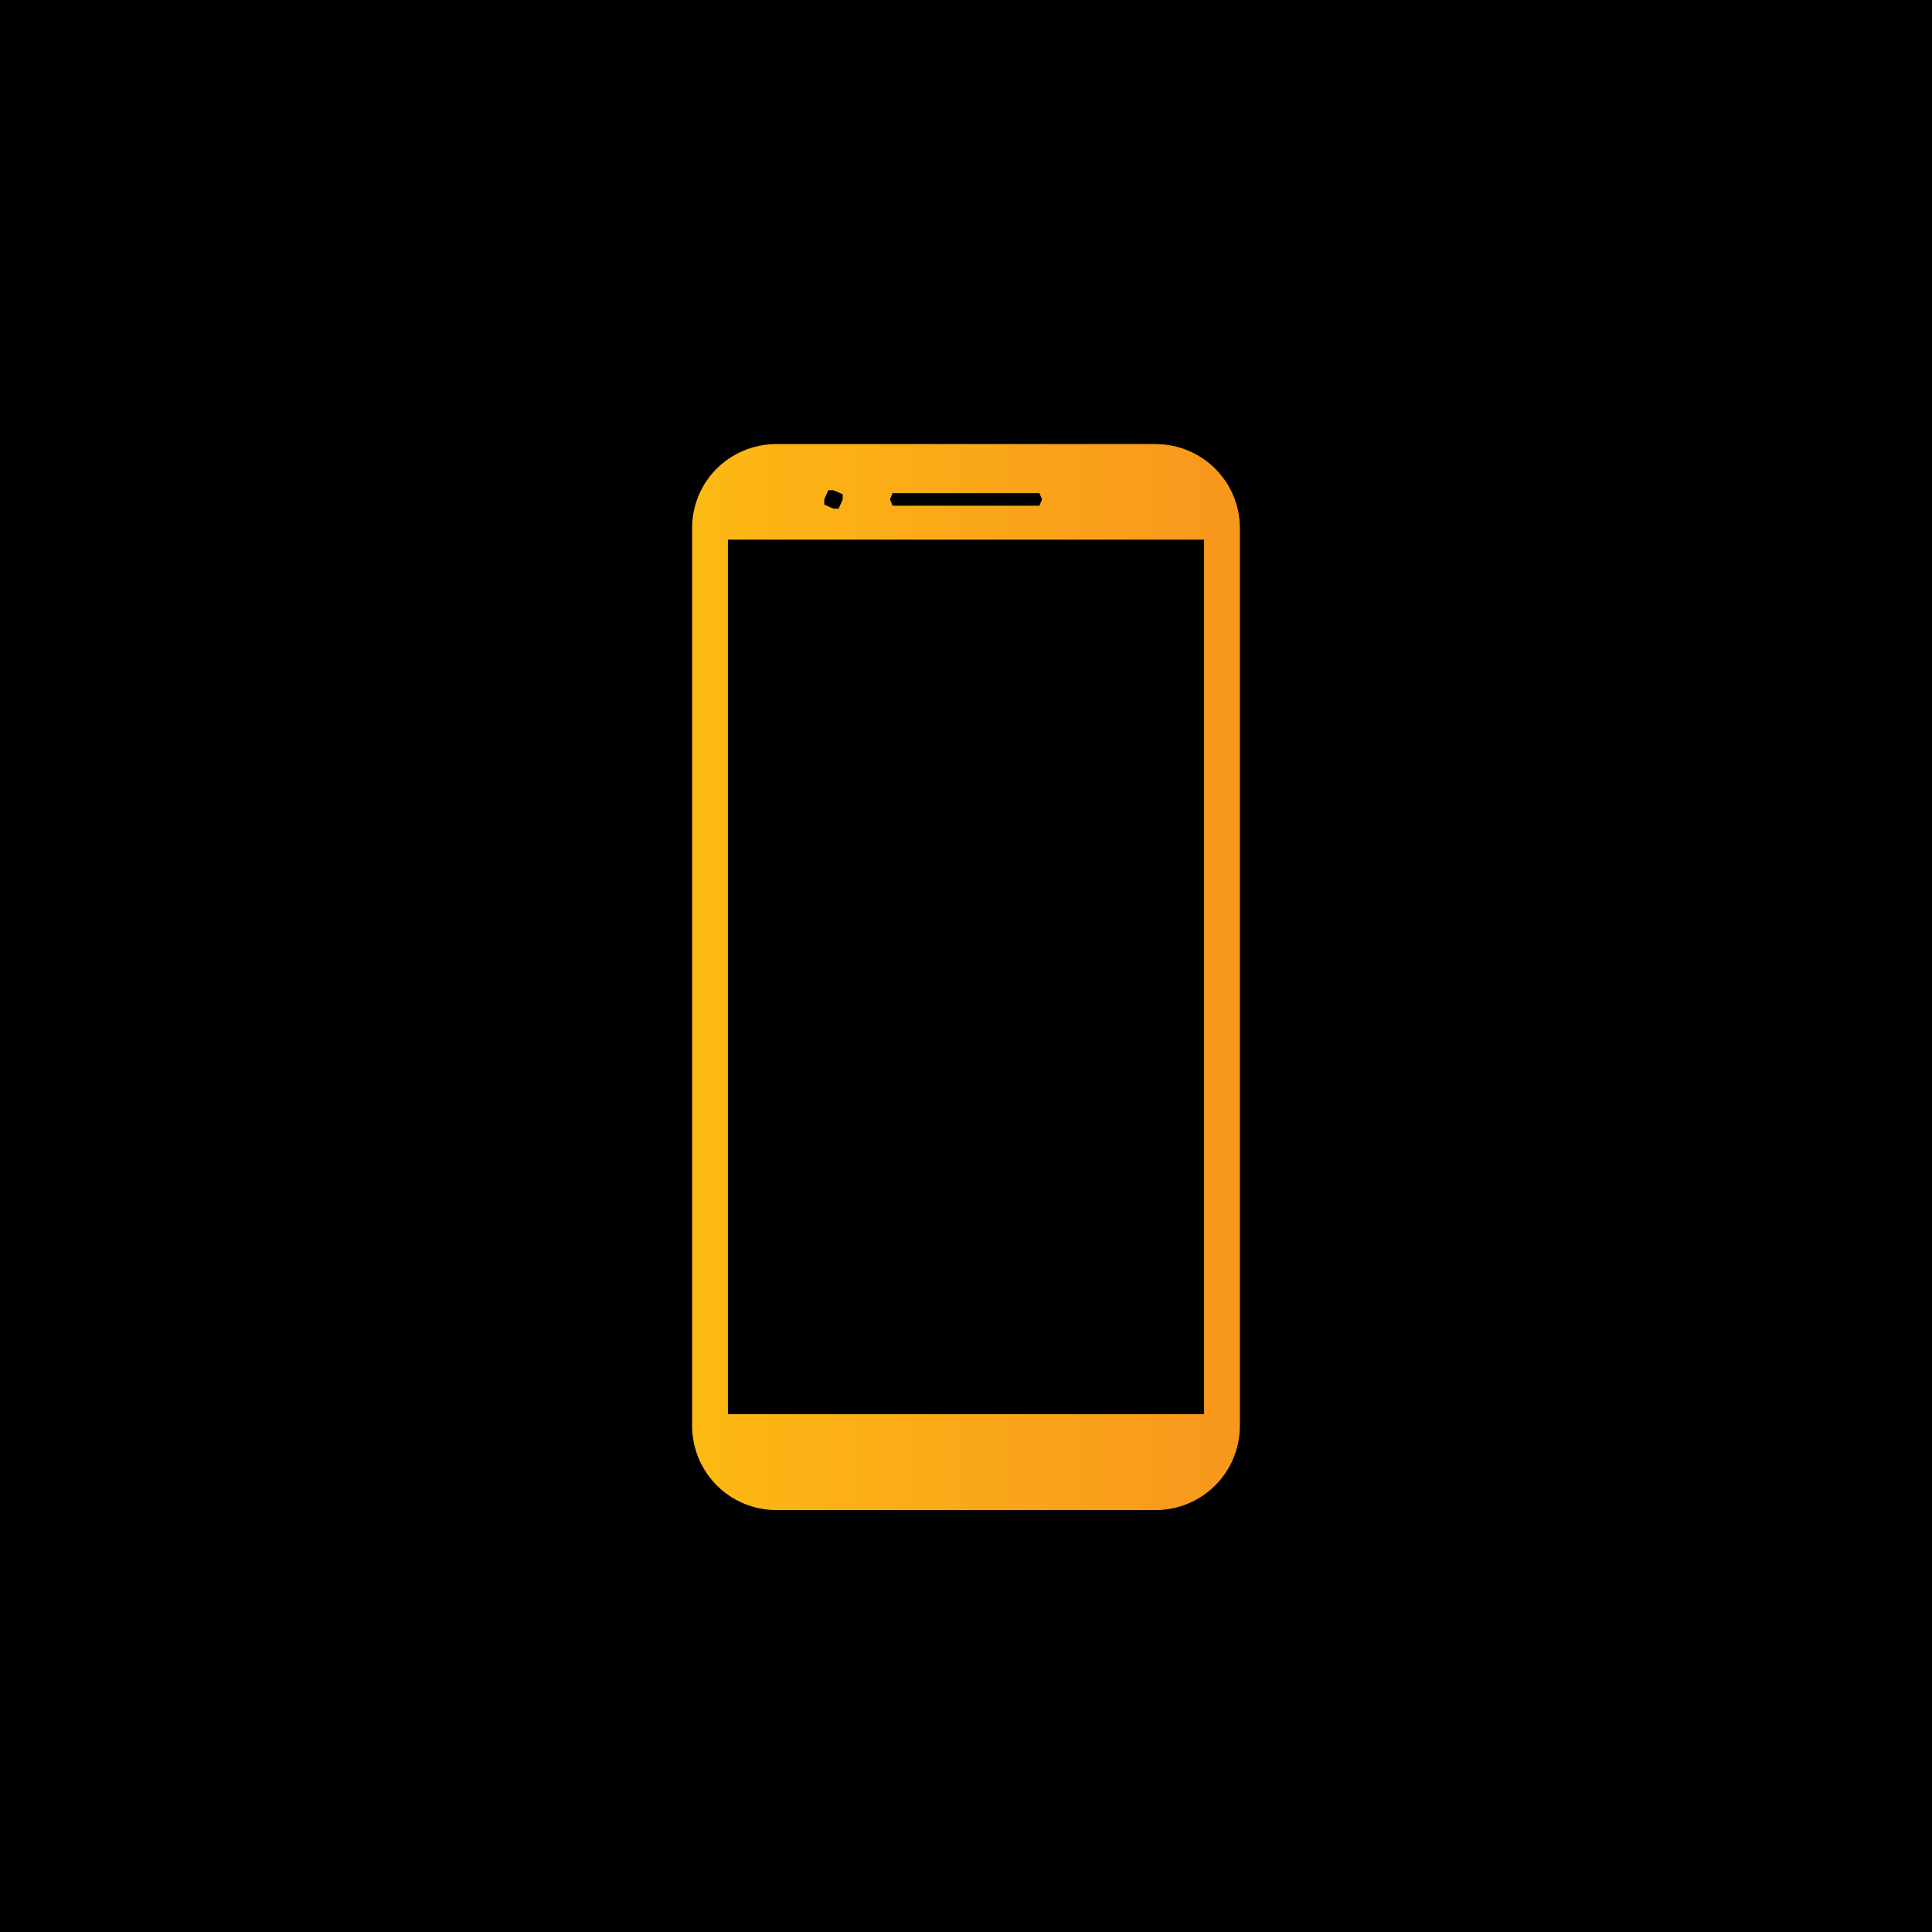<?xml version="1.0" encoding="UTF-8"?>
<!DOCTYPE svg PUBLIC '-//W3C//DTD SVG 1.0//EN'
          'http://www.w3.org/TR/2001/REC-SVG-20010904/DTD/svg10.dtd'>
<svg height="52.34" stroke="#000" stroke-linecap="square" stroke-miterlimit="10" width="52.34" xmlns="http://www.w3.org/2000/svg" xmlns:xlink="http://www.w3.org/1999/xlink"
><defs
  ><clipPath id="a"
    ><path d="M0 0V52.34H52.34V0Z"
    /></clipPath
    ><clipPath clip-path="url(#a)" id="b"
    ><path d="M-354.09 432.45h900v-1220h-900Zm0 0"
    /></clipPath
    ><clipPath clip-path="url(#b)" id="d"
    ><path d="M-354.09 432.45h900v-1220h-900Zm0 0"
    /></clipPath
  ></defs
  ><g
  ><defs
    ><linearGradient gradientTransform="matrix(42.155 0 0 42.155 5.094 47.248)" gradientUnits="userSpaceOnUse" id="c" spreadMethod="pad" x1="0" x2="1" y1="0" y2="0"
      ><stop offset="0%" stop-color="#FDB913"
        /><stop offset="100%" stop-color="#F8971D"
      /></linearGradient
      ><linearGradient gradientTransform="matrix(14.825 0 0 14.825 18.758 40.905)" gradientUnits="userSpaceOnUse" id="e" spreadMethod="pad" x1="0" x2="1" y1="0" y2="0"
      ><stop offset="0%" stop-color="#FDB913"
        /><stop offset="100%" stop-color="#F8971D"
      /></linearGradient
    ></defs
    ><g fill="url(#c)" stroke="url(#c)" stroke-linecap="butt" stroke-miterlimit="4" stroke-width=".72"
    ><path clip-path="url(#d)" d="M9.45 5.36c-2.26 0-4.09 1.83-4.09 4.09V42.89c0 2.26 1.83 4.09 4.09 4.09H42.89c2.26 0 4.09-1.83 4.09-4.09V9.45c0-2.26-1.83-4.09-4.09-4.09H9.45Zm0 0" fill="none"
      /><path d="M32.62 38.31V14.62H19.72V38.31ZM28.16 13.7l.07-.17-.07-.17H24.18l-.07.17.07.17Zm-5.44.08l.11-.25v-.14l-.25-.11h-.14l-.11.25v.14l.25.11ZM21.04 40.91c-1.27 0-2.29-1.02-2.29-2.29V14.31c0-1.27 1.02-2.28 2.29-2.28H31.3c1.27 0 2.29 1.02 2.29 2.28V38.62c0 1.27-1.02 2.29-2.29 2.29Zm0 0" fill="url(#e)" stroke="none"
    /></g
  ></g
></svg
>

